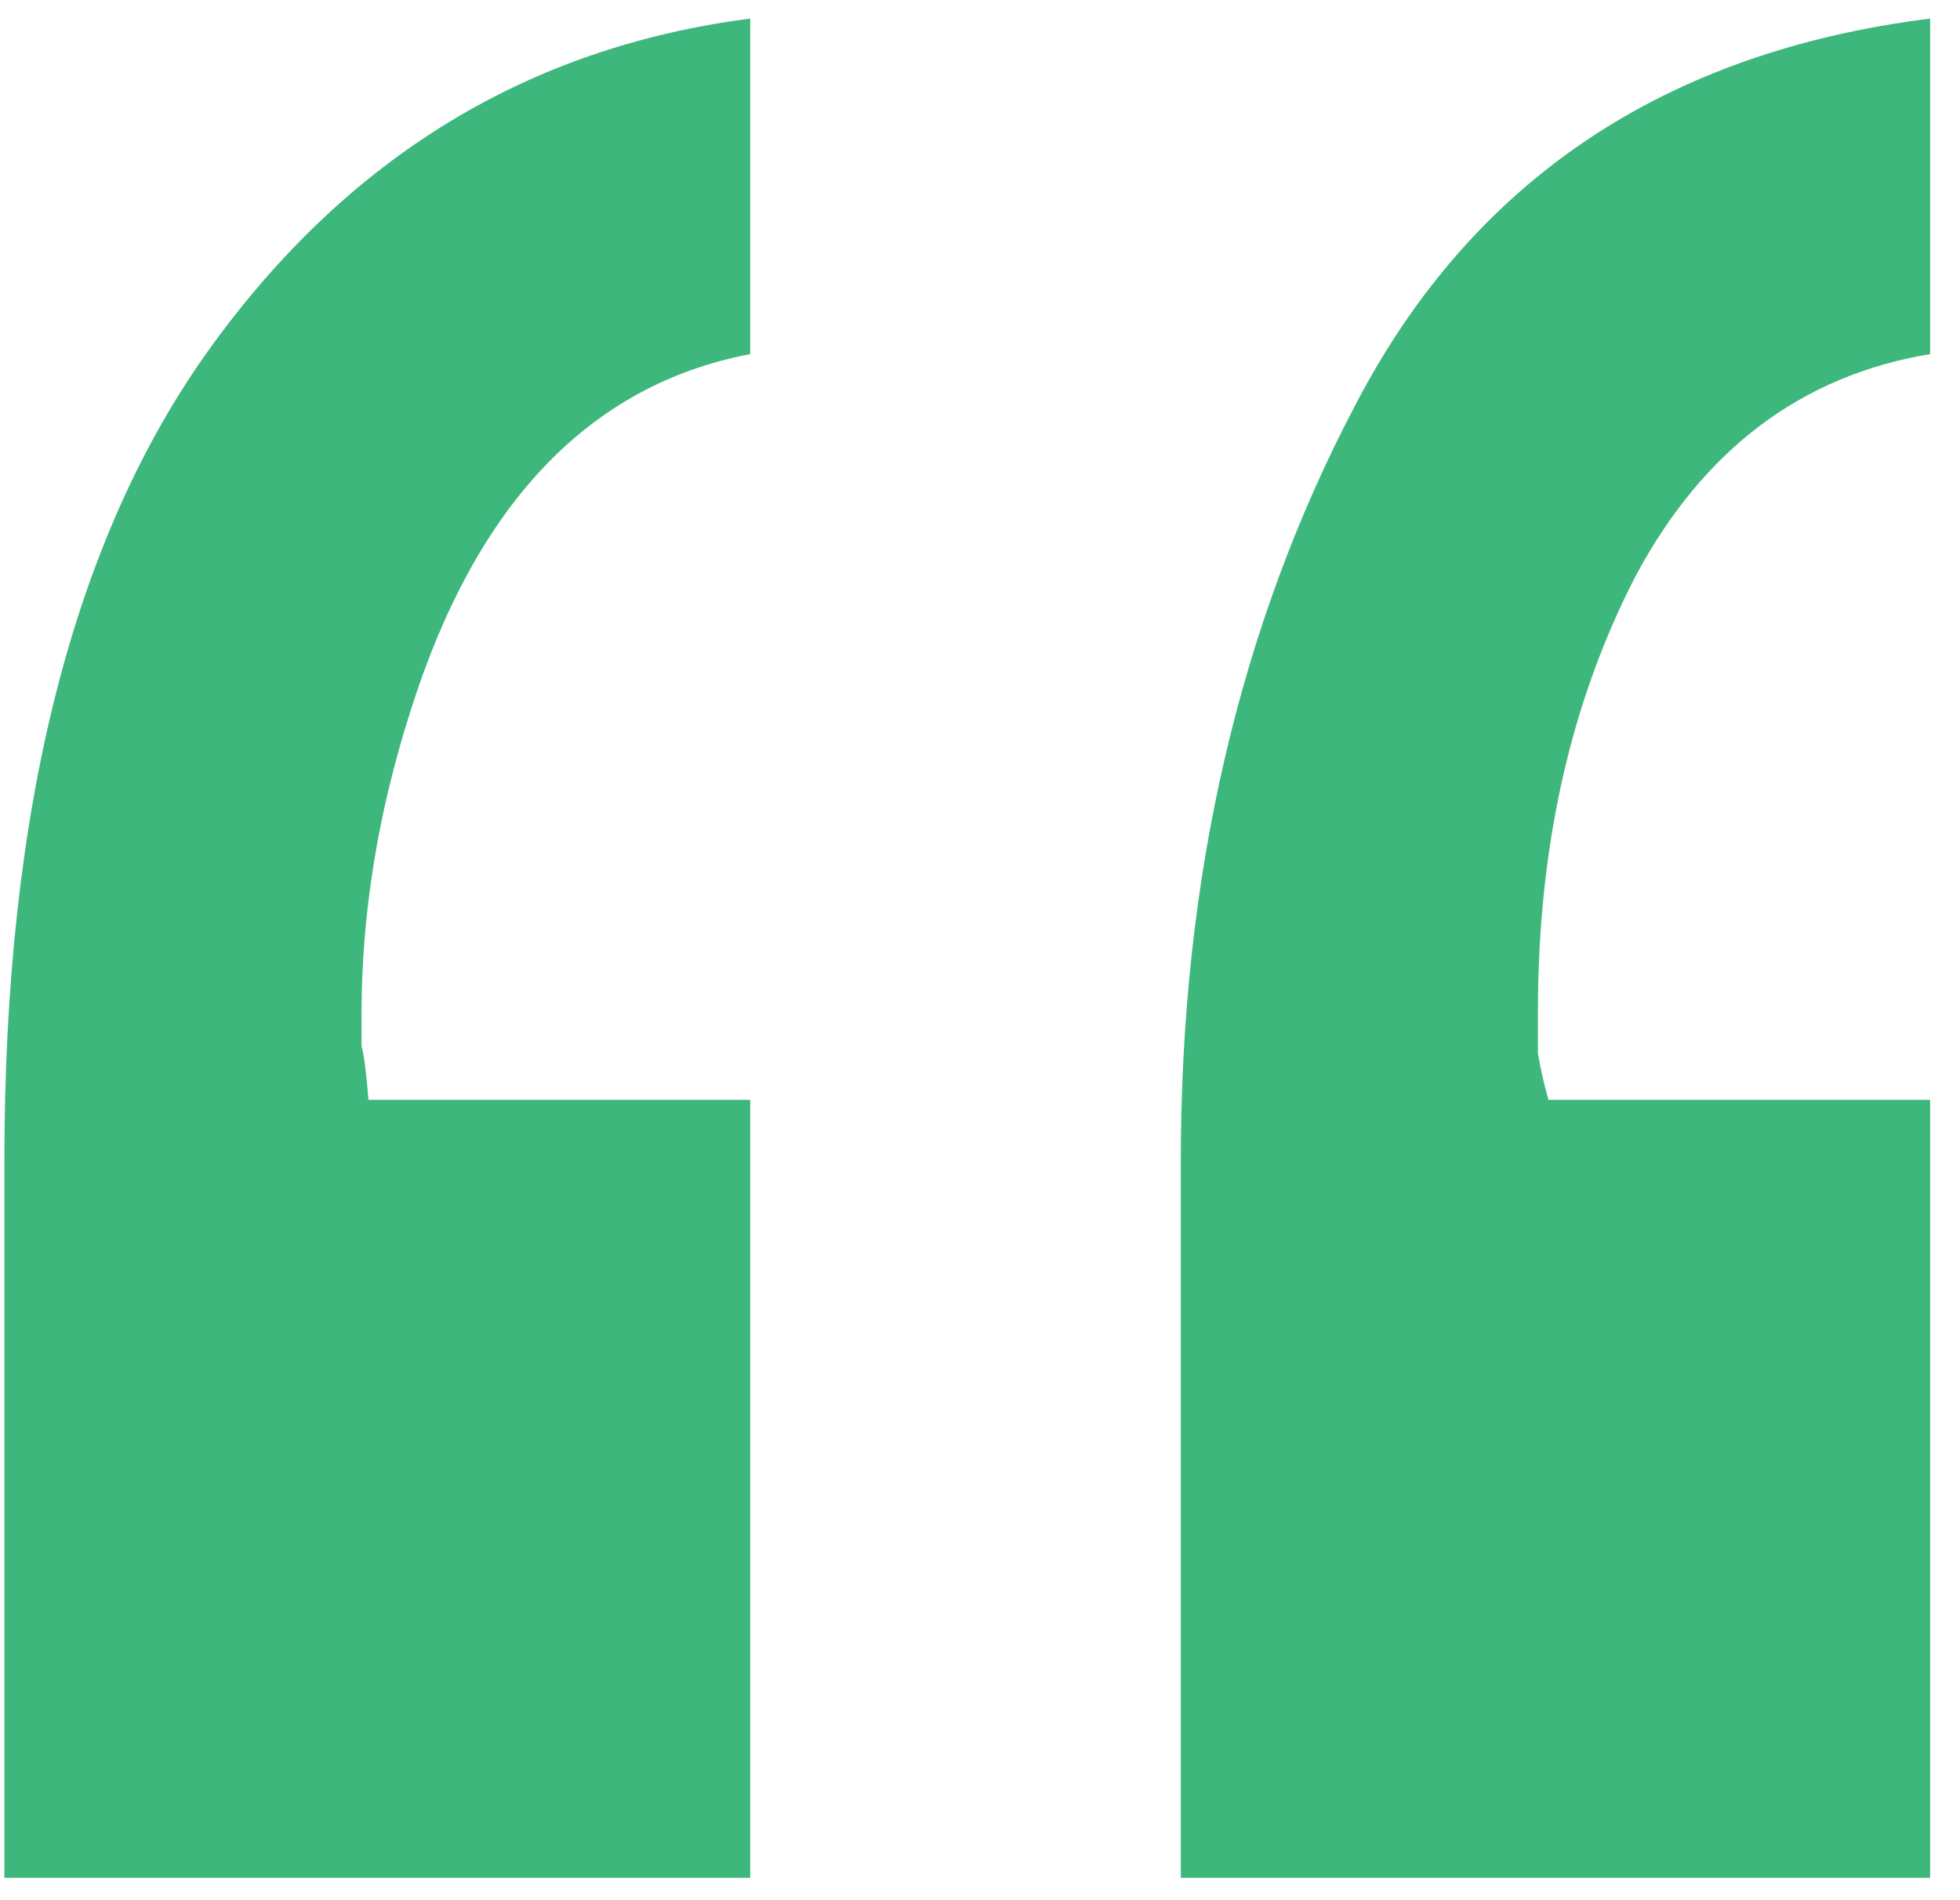 <svg width="33" height="32" viewBox="0 0 33 32" fill="none" xmlns="http://www.w3.org/2000/svg">
<path d="M12.631 5.963C9.918 6.483 8.012 8.487 6.912 11.972C6.361 13.695 6.087 15.398 6.087 17.08V17.621C6.126 17.741 6.165 18.041 6.204 18.522H12.631V31.623H0.074V19.544C0.074 13.615 1.233 9.047 3.552 5.842C5.87 2.637 8.896 0.794 12.631 0.313V5.963ZM32.497 5.963C30.335 6.323 28.685 7.565 27.545 9.688C26.445 11.811 25.894 14.256 25.894 17.02V17.742C25.934 17.982 25.992 18.242 26.071 18.522H32.497V31.623H19.881V19.544C19.881 14.777 20.864 10.53 22.828 6.804C24.794 3.038 28.017 0.874 32.497 0.313V5.963Z" fill="#3EB77D"/>
</svg>
